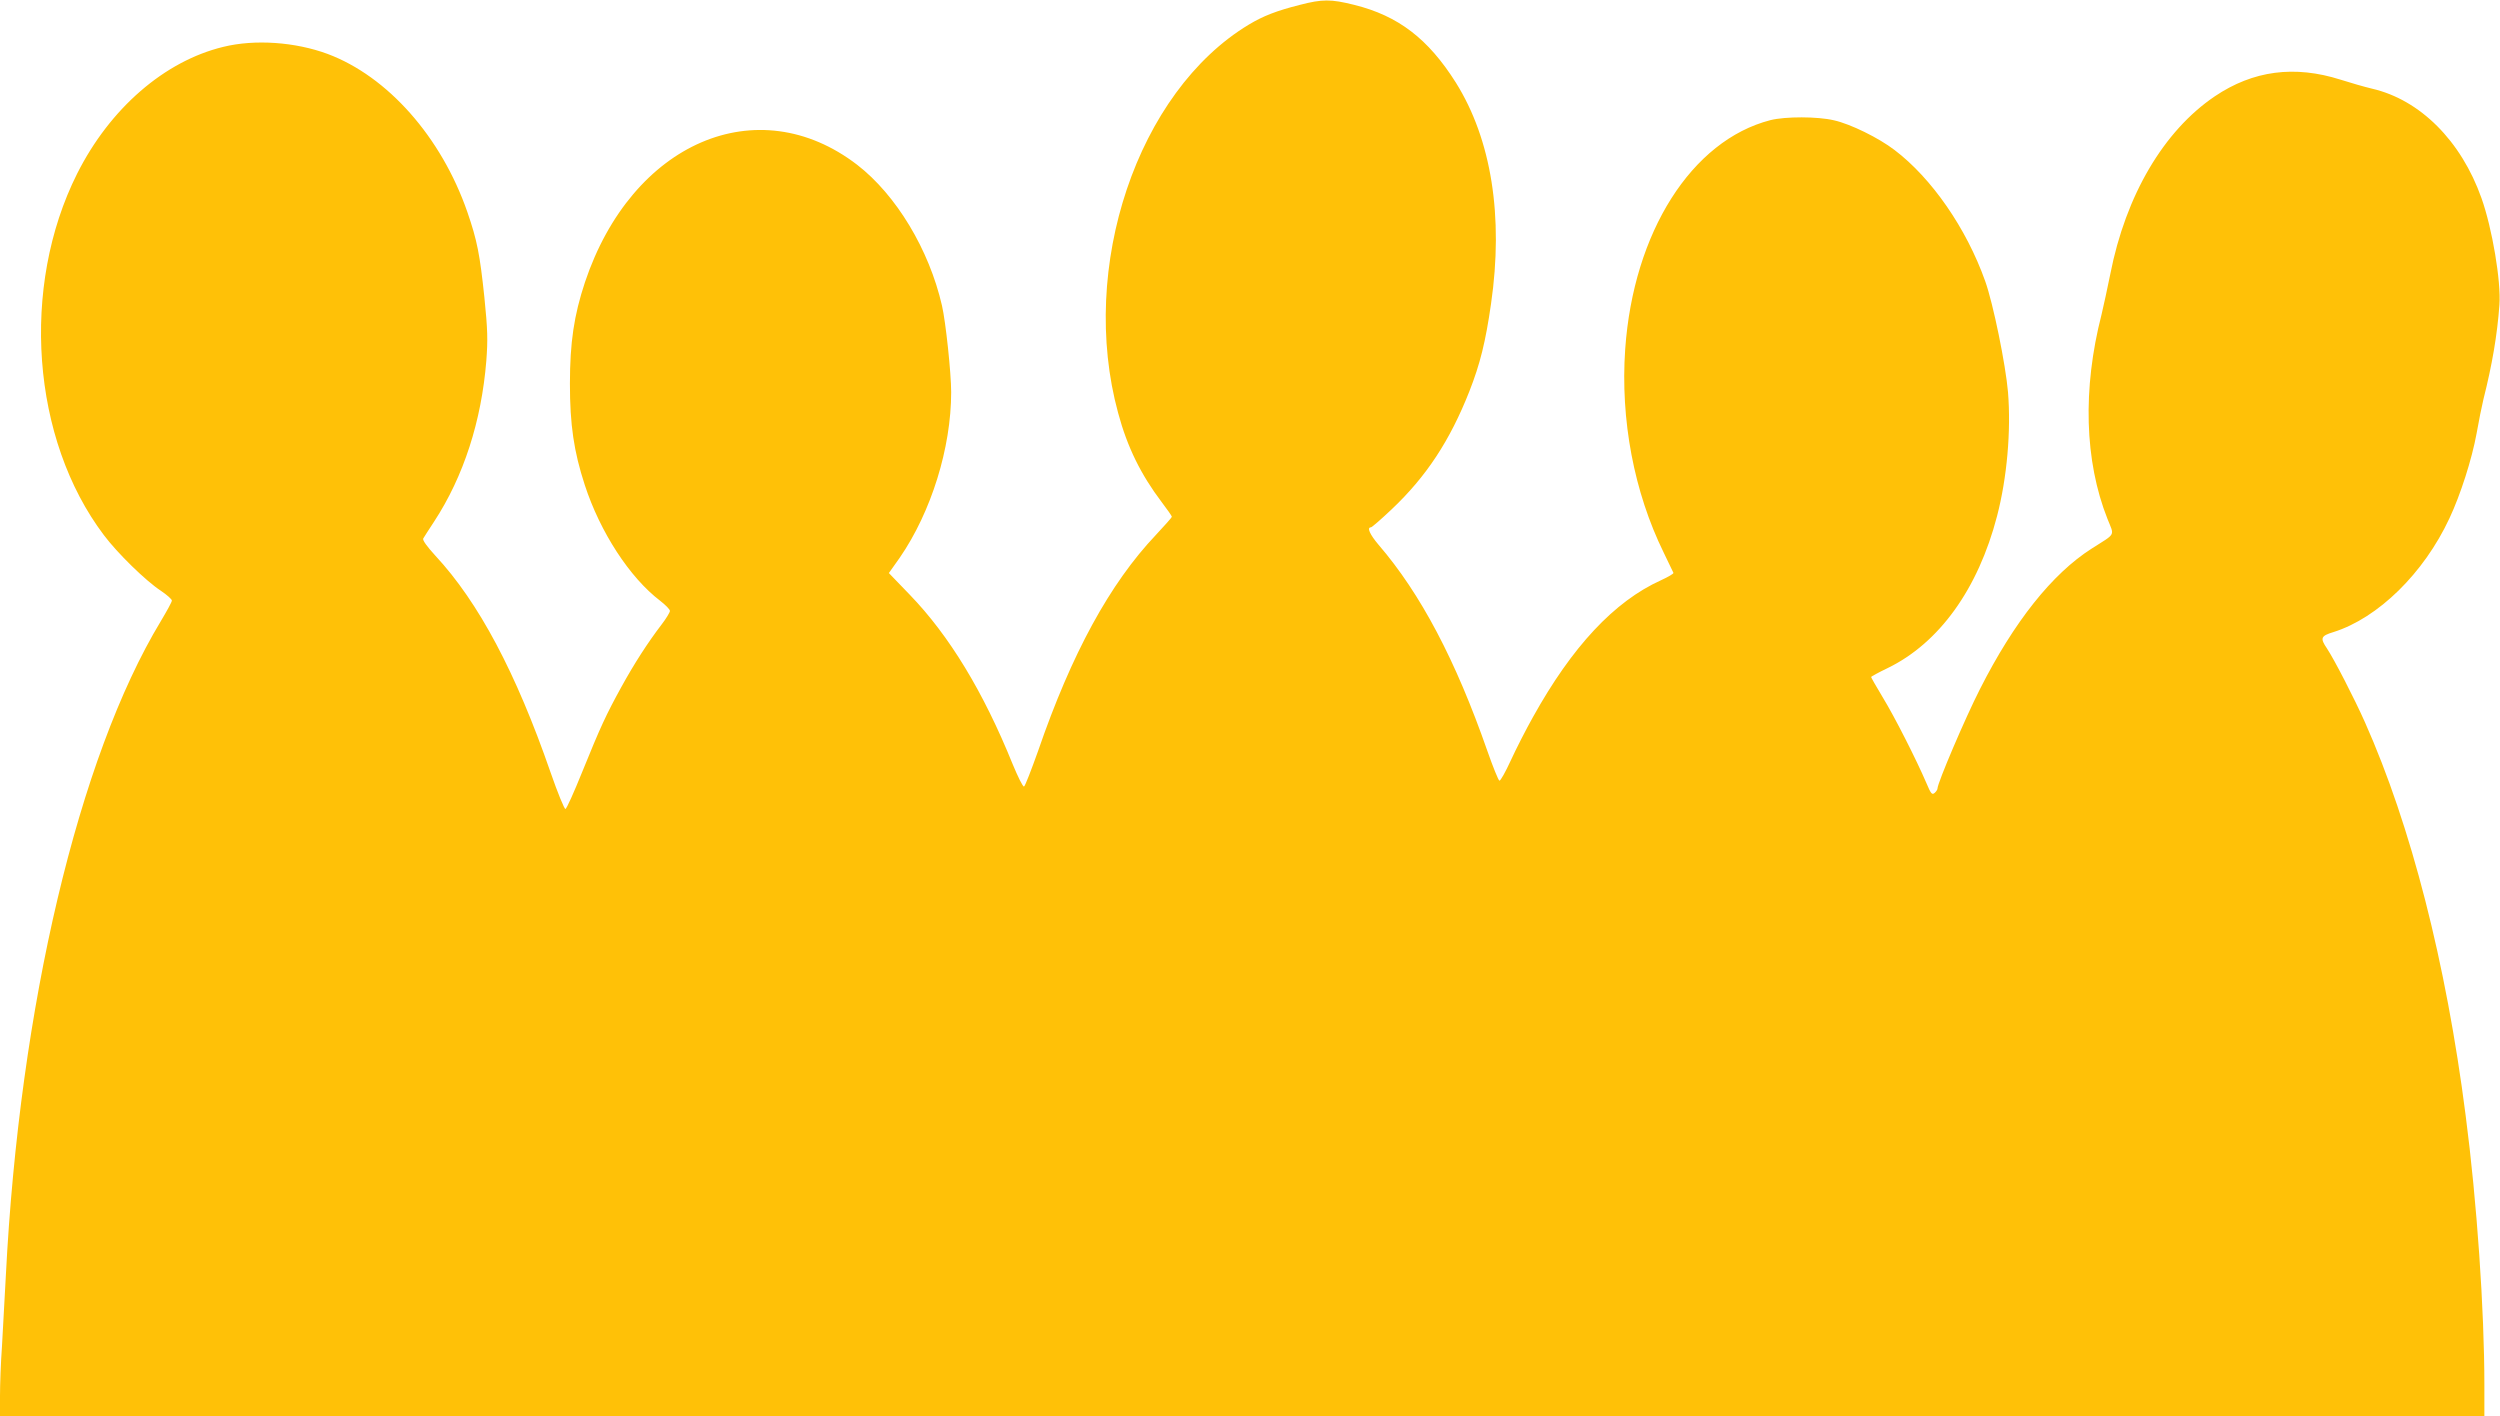 <?xml version="1.0" standalone="no"?>
<!DOCTYPE svg PUBLIC "-//W3C//DTD SVG 20010904//EN"
 "http://www.w3.org/TR/2001/REC-SVG-20010904/DTD/svg10.dtd">
<svg version="1.0" xmlns="http://www.w3.org/2000/svg"
 width="1280pt" height="725pt" viewBox="0 0 1280 725"
 preserveAspectRatio="xMidYMid meet">
<g transform="translate(0,725) scale(0.1,-0.1)"
fill="#ffc107" stroke="none">
<path d="M6655 7225 c-119 -30 -188 -57 -261 -101 -570 -343 -873 -1243 -669
-1989 47 -175 117 -316 223 -456 28 -37 52 -71 52 -75 0 -3 -37 -45 -82 -93
-235 -248 -431 -606 -603 -1106 -35 -98 -67 -181 -72 -182 -6 -2 -31 49 -58
114 -150 371 -325 659 -527 868 l-107 111 56 79 c161 234 263 562 263 847 0
98 -28 361 -47 443 -66 288 -235 567 -434 721 -510 392 -1154 115 -1394 -601
-56 -169 -77 -308 -77 -520 0 -210 20 -346 76 -518 79 -242 230 -474 386 -593
27 -21 50 -44 50 -52 0 -7 -19 -39 -43 -70 -71 -93 -140 -200 -206 -320 -78
-142 -106 -202 -200 -434 -42 -104 -80 -189 -86 -190 -5 -2 -40 83 -76 187
-177 511 -368 871 -590 1110 -43 47 -67 80 -62 88 4 7 29 46 56 87 151 231
242 514 267 823 8 107 7 158 -10 325 -23 219 -37 291 -87 436 -133 384 -408
695 -716 810 -165 61 -372 76 -534 36 -301 -73 -580 -315 -748 -649 -291 -580
-234 -1360 137 -1851 69 -92 214 -234 292 -285 31 -21 56 -43 56 -50 0 -7 -26
-54 -57 -106 -421 -697 -723 -1974 -793 -3349 -6 -118 -15 -282 -20 -365 -6
-82 -10 -196 -10 -252 l0 -103 6360 0 6360 0 0 158 c0 385 -38 937 -96 1382
-100 781 -280 1483 -515 2011 -55 124 -158 323 -195 379 -36 53 -32 64 34 84
228 72 462 301 593 582 57 121 115 303 139 434 11 63 27 142 35 175 45 178 71
331 82 484 9 120 -37 393 -92 547 -104 293 -314 503 -560 560 -38 9 -111 30
-161 46 -236 75 -448 47 -644 -85 -262 -177 -456 -507 -535 -909 -15 -73 -35
-167 -45 -208 -98 -381 -87 -751 30 -1046 36 -91 46 -72 -81 -153 -202 -129
-397 -374 -572 -720 -75 -147 -217 -480 -217 -508 0 -6 -7 -16 -15 -23 -13
-11 -19 -4 -42 51 -51 119 -162 338 -223 438 -33 55 -60 102 -60 105 0 2 38
23 84 45 264 128 464 405 561 779 51 196 72 436 56 634 -12 141 -76 455 -117
569 -96 270 -274 527 -464 671 -81 62 -225 133 -310 152 -84 20 -249 20 -325
1 -404 -104 -702 -574 -744 -1173 -25 -361 45 -731 197 -1041 26 -53 48 -99
50 -104 2 -4 -27 -21 -64 -38 -239 -108 -455 -340 -655 -700 -36 -64 -87 -164
-114 -223 -27 -59 -53 -105 -58 -103 -5 1 -33 70 -62 153 -162 464 -341 804
-557 1055 -44 52 -61 89 -39 89 5 0 52 41 106 92 178 168 299 353 398 604 55
140 83 253 111 448 65 448 2 842 -180 1133 -142 225 -295 342 -520 398 -120
30 -163 30 -279 0z"/>
</g>
</svg>
